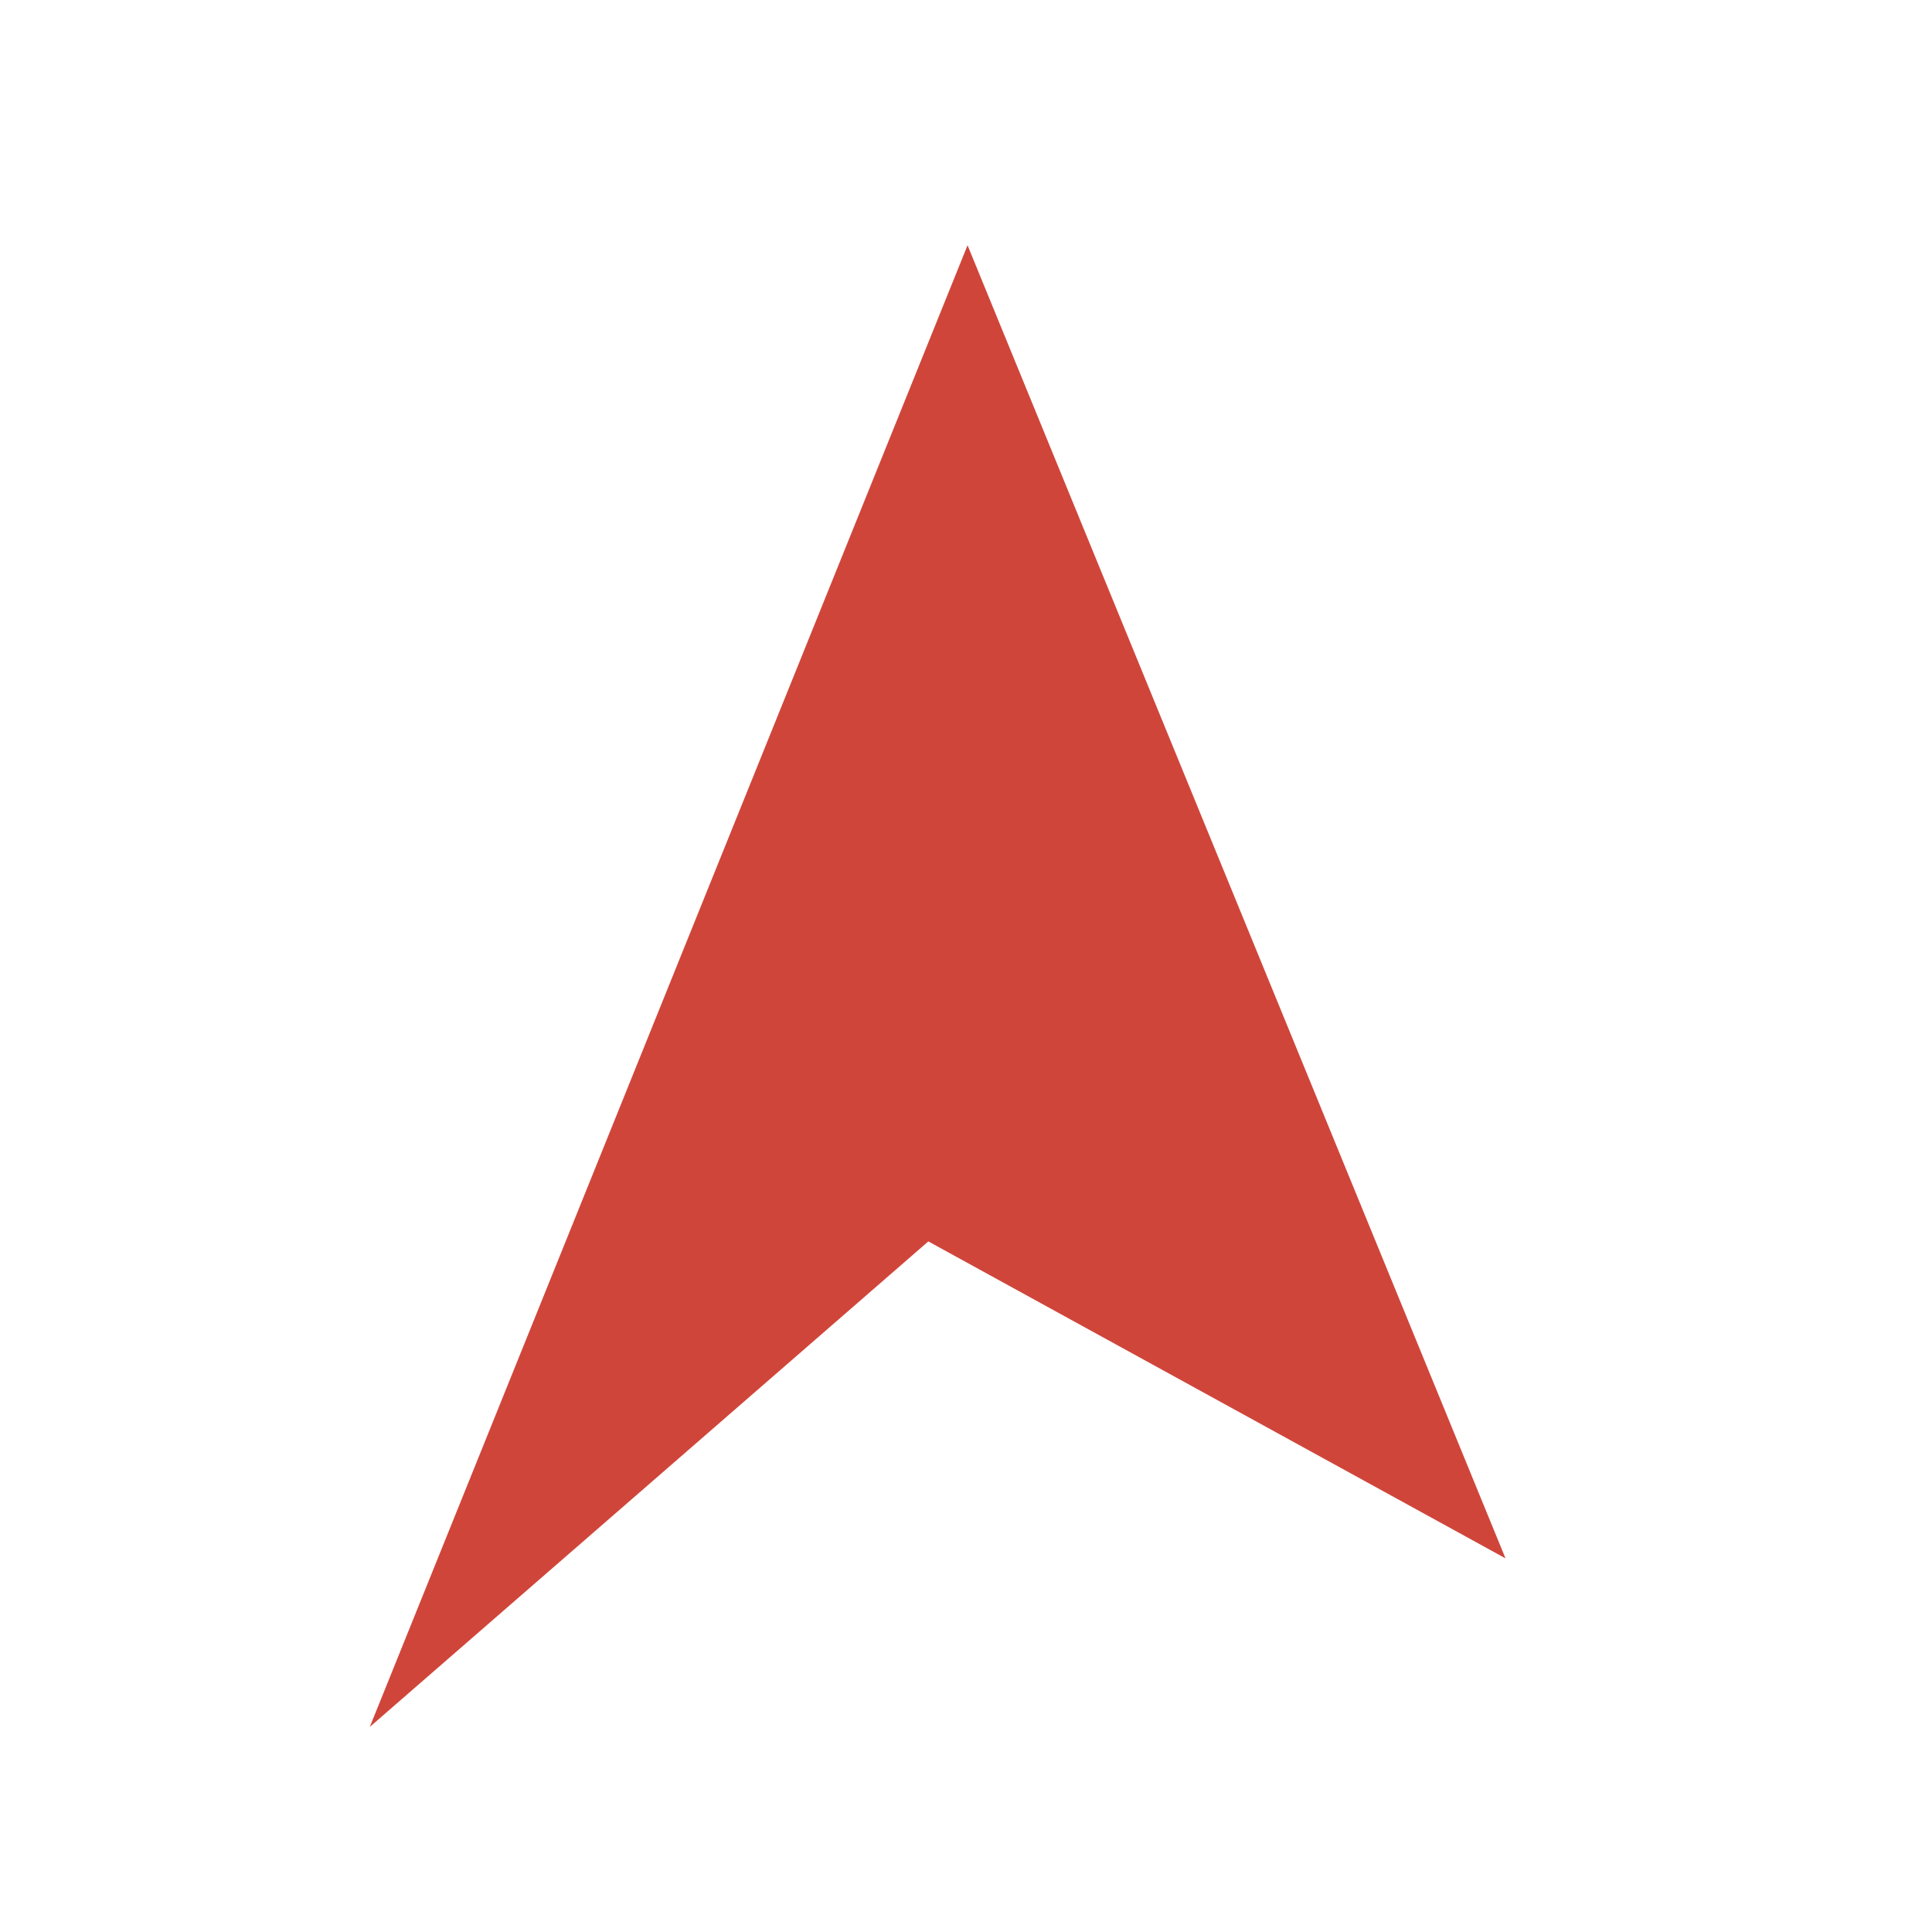 <svg xmlns="http://www.w3.org/2000/svg" width="20" height="20" viewBox="0 0 20 20" fill="none">
    <path fill-rule="evenodd" clip-rule="evenodd" d="M15.585 16.132L9.61 12.851L3.828 17.877L10.016 2.539L15.585 16.132Z" fill="#d0453a"/>
</svg>